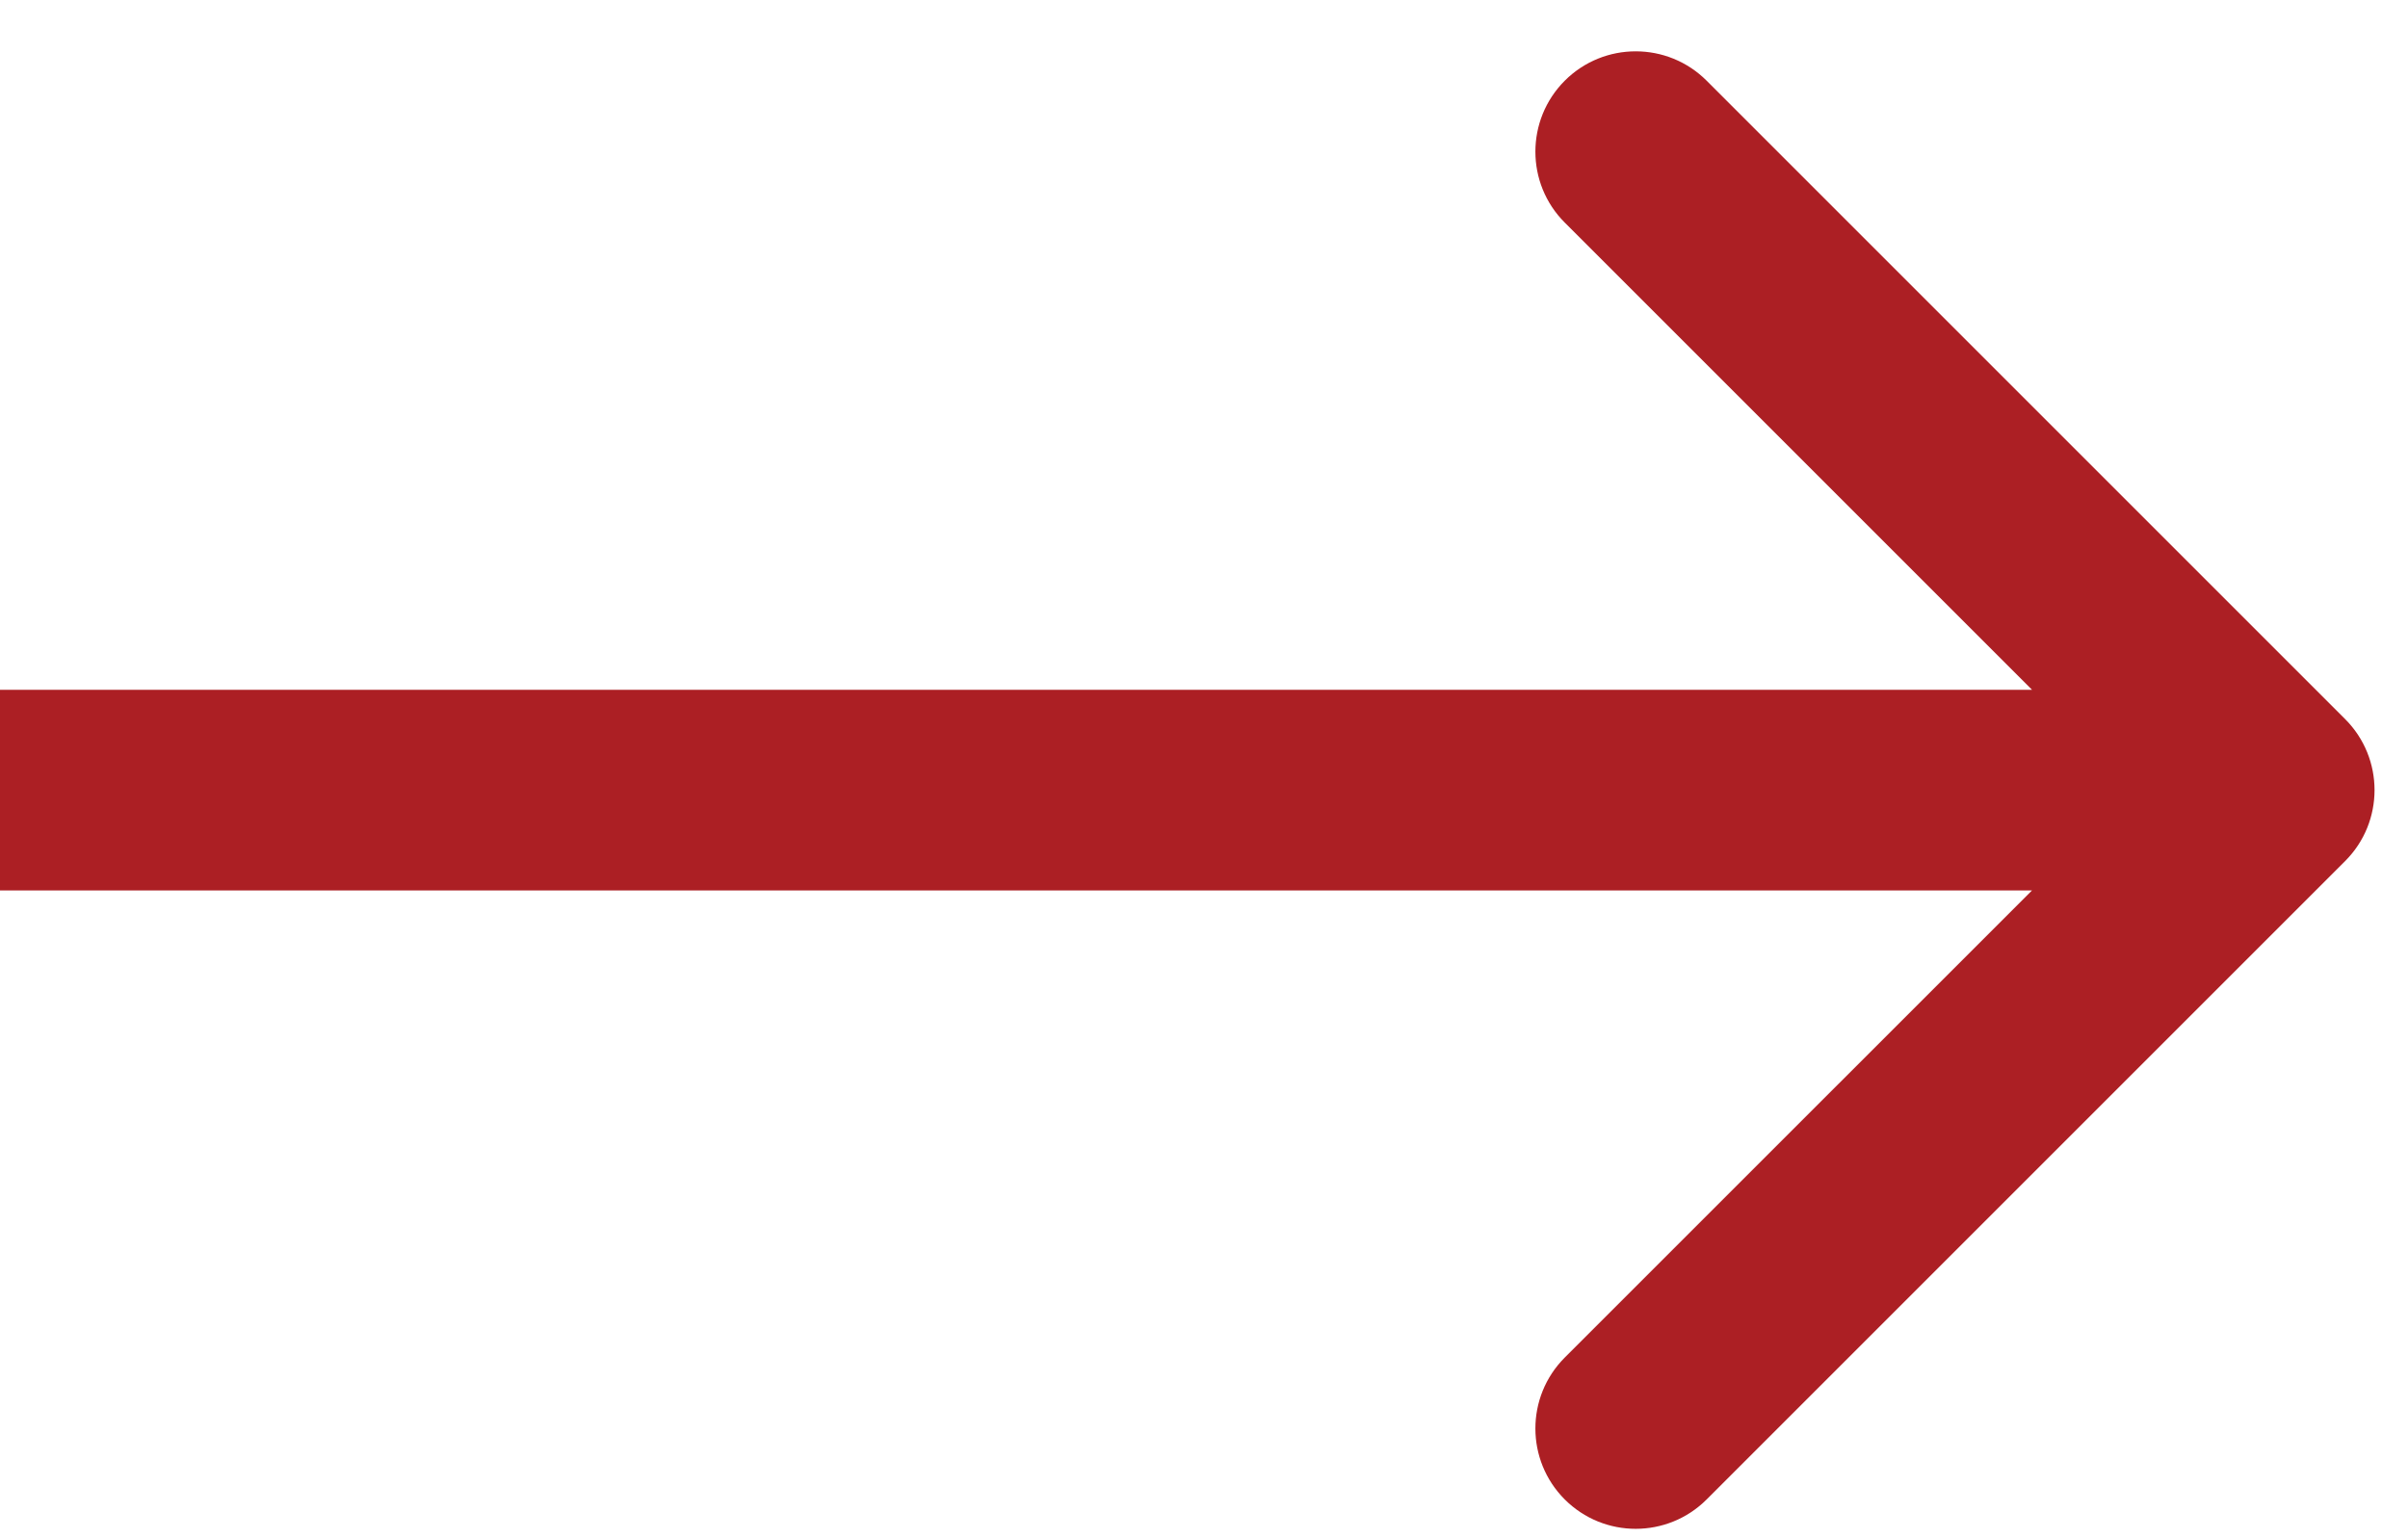 <?xml version="1.0" encoding="utf-8"?>
<svg xmlns="http://www.w3.org/2000/svg" width="36" height="23" viewBox="0 0 36 23" fill="none">
<path d="M35.061 12.874C35.646 12.289 35.646 11.339 35.061 10.753L25.515 1.207C24.929 0.621 23.979 0.621 23.393 1.207C22.808 1.793 22.808 2.743 23.393 3.328L31.879 11.814L23.393 20.299C22.808 20.885 22.808 21.834 23.393 22.42C23.979 23.006 24.929 23.006 25.515 22.42L35.061 12.874ZM0 13.314H34V10.314H0V13.314Z" fill="#AC1F24"/>
</svg>